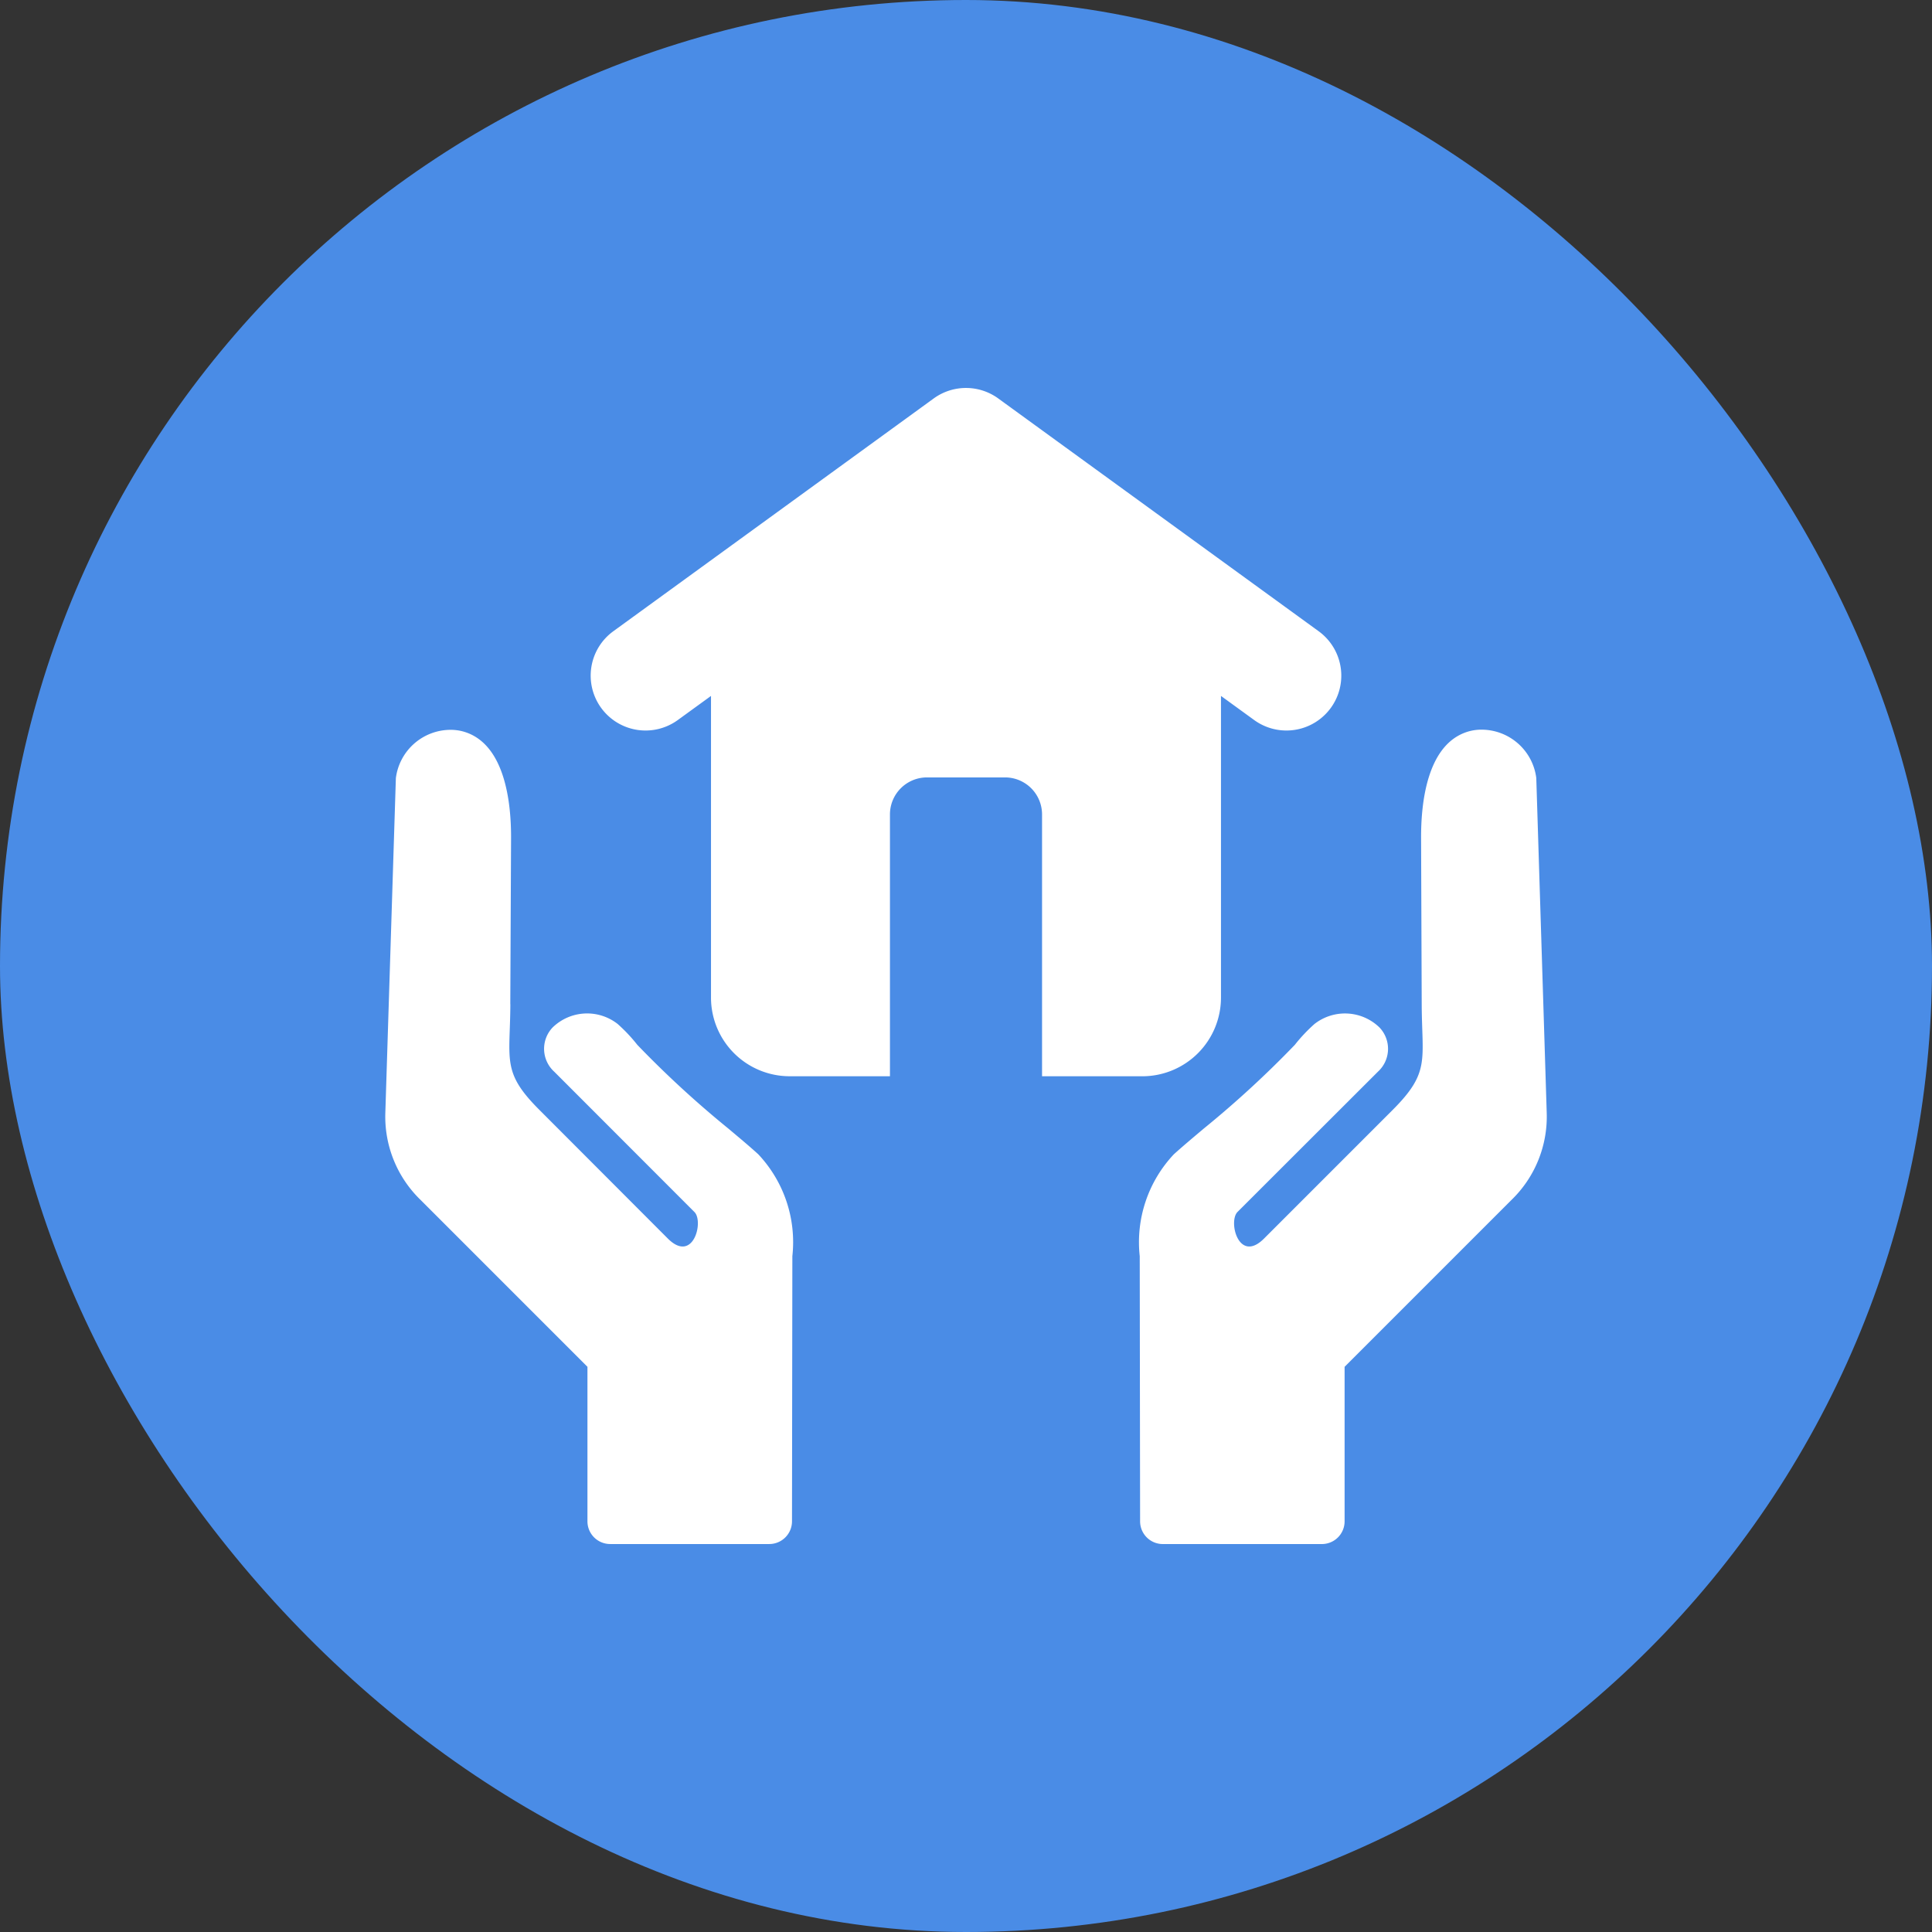 <svg xmlns="http://www.w3.org/2000/svg" width="80" height="80" viewBox="0 0 80 80"><rect x="0" y="0" width="80" height="80" fill="#333333" stroke="none"/><g transform="translate(-760 -2351)"><rect width="80" height="80" rx="40" transform="translate(760 2351)" fill="#4a8ce6"/><path d="M5.174,26.675,5.206,19.8c.006-1.44-.239-3.805-1.853-4.374a1.942,1.942,0,0,0-.617-.109,2.288,2.288,0,0,0-2.3,2L0,31.165a4.8,4.8,0,0,0,1.46,3.618l6.909,6.909v6.4a.941.941,0,0,0,.939.939H15.9a.941.941,0,0,0,.939-.938l.015-10.982a5.308,5.308,0,0,0-1.413-4.22c-.4-.364-.822-.713-1.237-1.063a41.985,41.985,0,0,1-3.77-3.467,6.675,6.675,0,0,0-.815-.865,2.049,2.049,0,0,0-2.69.143,1.28,1.28,0,0,0,.064,1.833L12.8,35.284c.394.394-.053,2.142-1.1,1.1L6.377,31.052c-1.563-1.563-1.212-2.046-1.2-4.378Zm8.311-12.762-1.377,1a2.272,2.272,0,1,1-2.666-3.68l13.268-9.64a2.273,2.273,0,0,1,2.706.029l13.229,9.611a2.272,2.272,0,1,1-2.666,3.68l-1.377-1v12.5a3.258,3.258,0,0,1-3.249,3.249H27.193V18.815a1.533,1.533,0,0,0-1.528-1.528H22.423a1.533,1.533,0,0,0-1.528,1.528V29.661H16.734a3.258,3.258,0,0,1-3.249-3.249ZM42.914,26.675c.009,2.331.36,2.814-1.2,4.378l-5.329,5.329c-1.045,1.045-1.492-.7-1.1-1.1L41.1,29.473a1.28,1.28,0,0,0,.064-1.833,2.049,2.049,0,0,0-2.69-.143,6.669,6.669,0,0,0-.815.865,41.986,41.986,0,0,1-3.771,3.467c-.415.35-.834.7-1.237,1.063a5.308,5.308,0,0,0-1.413,4.22l.015,10.982a.941.941,0,0,0,.939.938h6.59a.941.941,0,0,0,.939-.939v-6.4l6.909-6.909a4.8,4.8,0,0,0,1.46-3.618l-.432-13.856a2.288,2.288,0,0,0-2.3-2,1.939,1.939,0,0,0-.617.109c-1.614.569-1.858,2.934-1.853,4.374Z" transform="translate(775.956 2365.904)" fill="#fff" fill-rule="evenodd"/></g></svg>